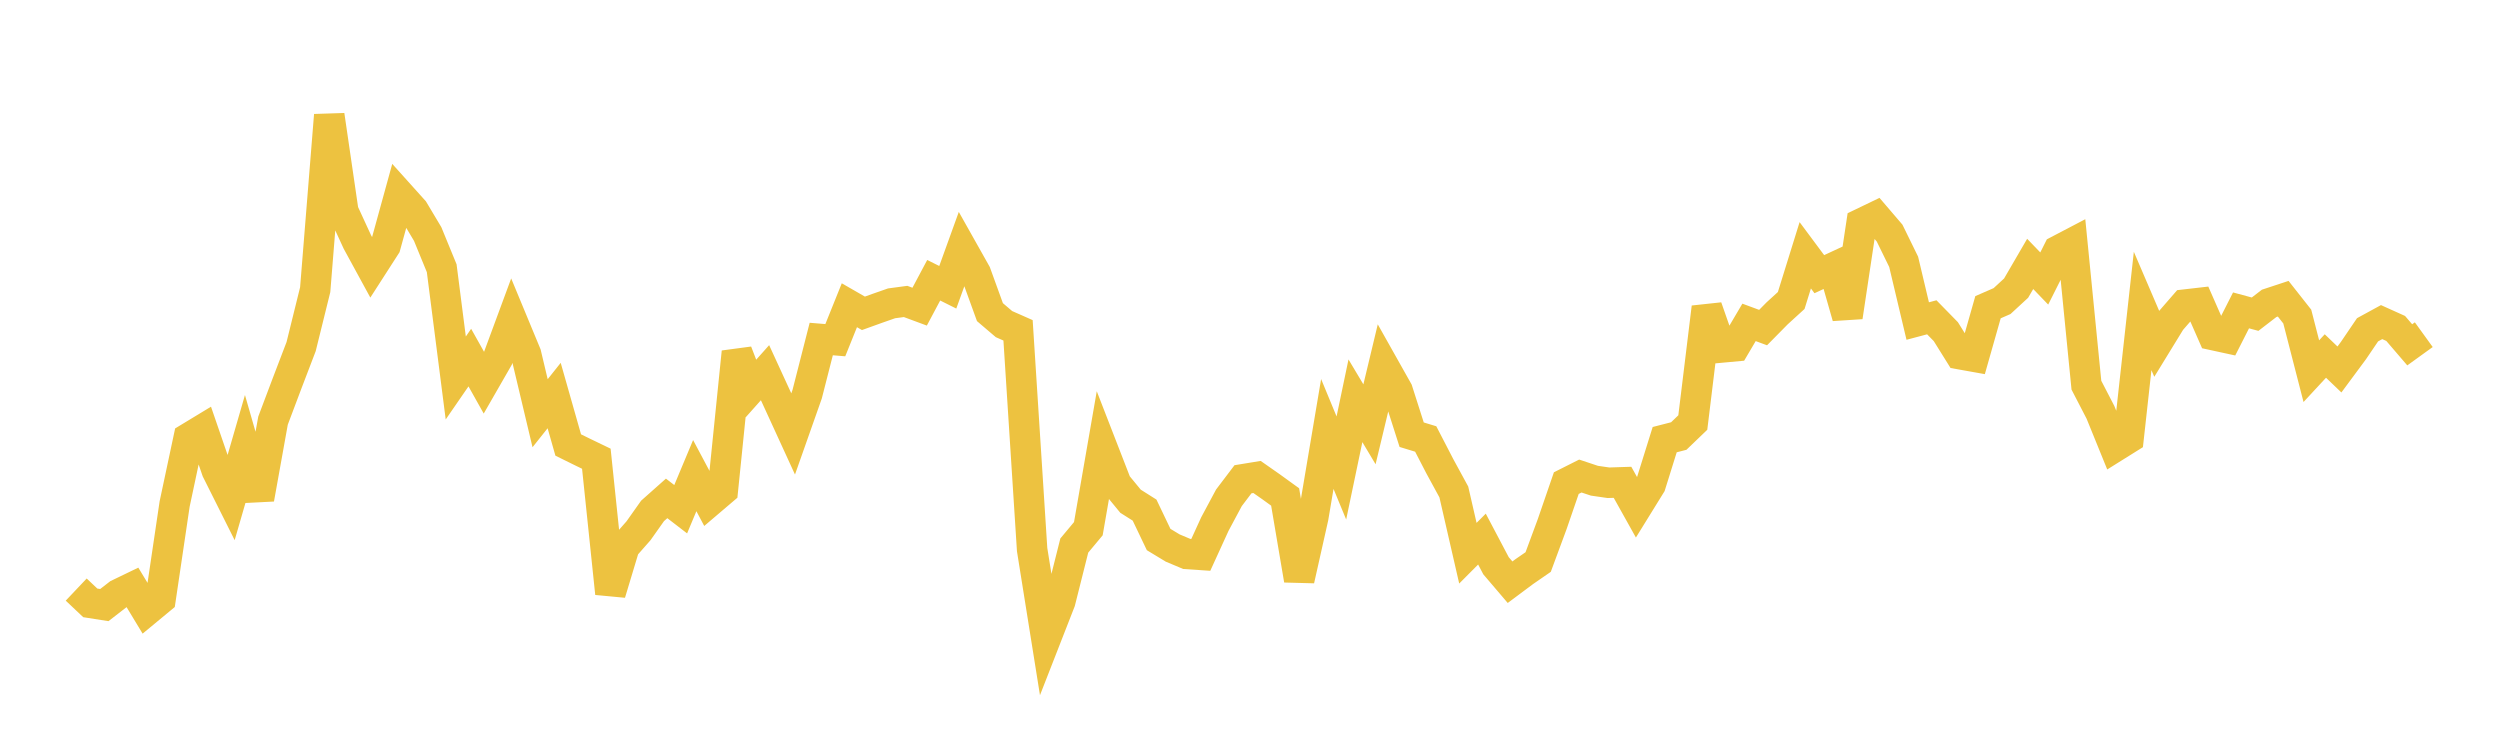 <svg width="164" height="48" xmlns="http://www.w3.org/2000/svg" xmlns:xlink="http://www.w3.org/1999/xlink"><path fill="none" stroke="rgb(237,194,64)" stroke-width="2" d="M5,38.676L5.922,39.548L6.844,39.693L7.766,38.979L8.689,38.533L9.611,40.057L10.533,39.294L11.455,33.068L12.377,28.736L13.299,28.177L14.222,30.861L15.144,32.703L16.066,29.519L16.988,32.724L17.91,27.594L18.832,25.148L19.754,22.736L20.677,19.002L21.599,7.556L22.521,13.869L23.443,15.872L24.365,17.563L25.287,16.13L26.21,12.779L27.132,13.805L28.054,15.35L28.976,17.596L29.898,24.796L30.82,23.458L31.743,25.104L32.665,23.5L33.587,21.005L34.509,23.229L35.431,27.107L36.353,25.948L37.275,29.191L38.198,29.646L39.12,30.091L40.042,38.926L40.964,35.866L41.886,34.818L42.808,33.515L43.731,32.695L44.653,33.405L45.575,31.201L46.497,32.935L47.419,32.15L48.341,23.092L49.263,25.484L50.186,24.448L51.108,26.455L52.03,28.466L52.952,25.851L53.874,22.24L54.796,22.316L55.719,20.024L56.641,20.554L57.563,20.222L58.485,19.899L59.407,19.775L60.329,20.117L61.251,18.384L62.174,18.845L63.096,16.294L64.018,17.933L64.94,20.476L65.862,21.262L66.784,21.669L67.707,36.051L68.629,41.817L69.551,39.456L70.473,35.788L71.395,34.683L72.317,29.38L73.24,31.758L74.162,32.88L75.084,33.463L76.006,35.392L76.928,35.95L77.85,36.338L78.772,36.4L79.695,34.379L80.617,32.657L81.539,31.44L82.461,31.289L83.383,31.934L84.305,32.601L85.228,38.047L86.15,33.938L87.072,28.468L87.994,30.699L88.916,26.291L89.838,27.835L90.76,23.988L91.683,25.629L92.605,28.516L93.527,28.797L94.449,30.579L95.371,32.273L96.293,36.291L97.216,35.364L98.138,37.112L99.06,38.193L99.982,37.505L100.904,36.869L101.826,34.375L102.749,31.692L103.671,31.228L104.593,31.535L105.515,31.669L106.437,31.639L107.359,33.29L108.281,31.799L109.204,28.841L110.126,28.604L111.048,27.718L111.97,20.162L112.892,22.799L113.814,22.714L114.737,21.148L115.659,21.489L116.581,20.554L117.503,19.713L118.425,16.746L119.347,17.986L120.269,17.558L121.192,20.789L122.114,14.659L123.036,14.215L123.958,15.292L124.88,17.176L125.802,21.06L126.725,20.815L127.647,21.757L128.569,23.235L129.491,23.4L130.413,20.153L131.335,19.751L132.257,18.901L133.18,17.313L134.102,18.27L135.024,16.436L135.946,15.953L136.868,25.268L137.79,27.049L138.713,29.319L139.635,28.743L140.557,20.399L141.479,22.548L142.401,21.044L143.323,19.983L144.246,19.877L145.168,21.977L146.09,22.178L147.012,20.361L147.934,20.61L148.856,19.9L149.778,19.596L150.701,20.767L151.623,24.349L152.545,23.354L153.467,24.238L154.389,22.992L155.311,21.634L156.234,21.13L157.156,21.546L158.078,22.621L159,21.955"></path></svg>